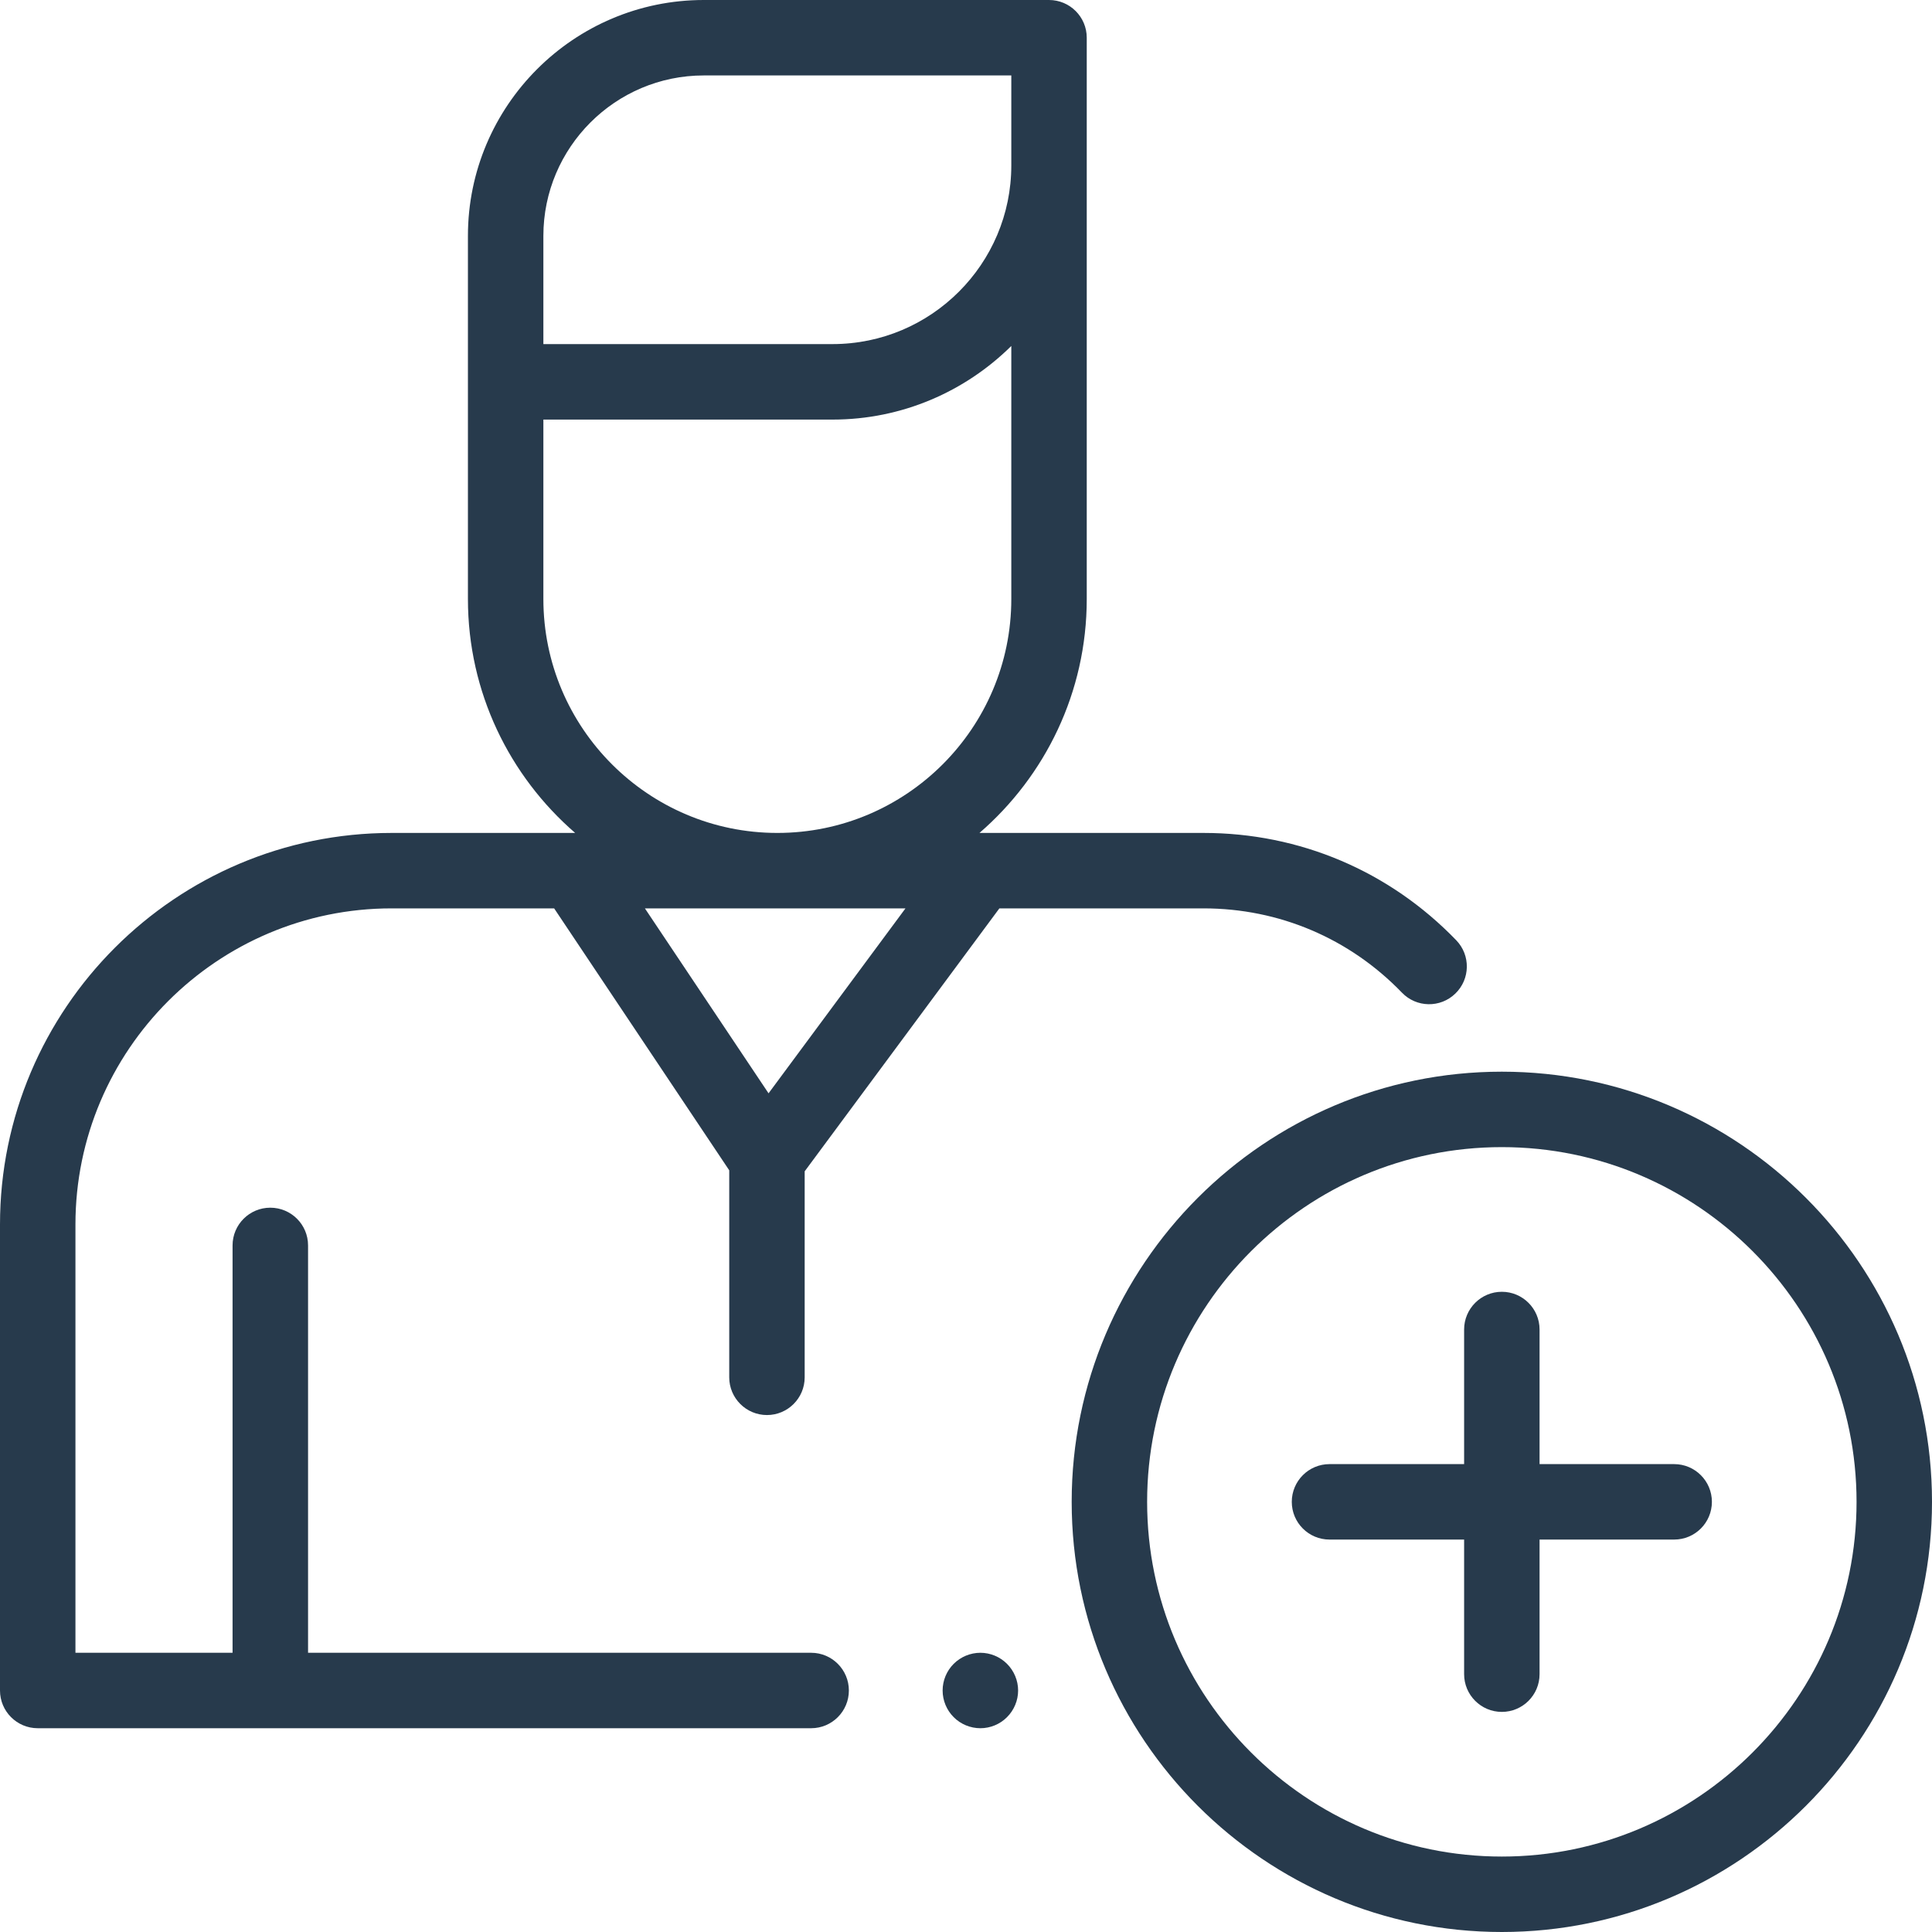 <svg width="40" height="40" viewBox="0 0 40 40" fill="none" xmlns="http://www.w3.org/2000/svg"><path d="M20.849 34.448C20.704 34.302 20.503 34.219 20.298 34.219C20.091 34.219 19.891 34.302 19.745 34.448C19.599 34.593 19.516 34.794 19.516 35C19.516 35.206 19.599 35.407 19.745 35.552C19.89 35.698 20.091 35.781 20.298 35.781C20.503 35.781 20.705 35.698 20.849 35.552C20.995 35.407 21.079 35.206 21.079 35C21.079 34.794 20.995 34.593 20.849 34.448Z" fill="#273A4C"/><path d="M30.15 19.467C28.767 18.034 26.909 17.245 24.918 17.245H20.297H20.279C21.638 16.069 22.5 14.335 22.5 12.401V3.425V0.781C22.5 0.35 22.15 0 21.719 0H14.571C11.878 0 9.688 2.191 9.688 4.884V12.401C9.688 14.335 10.55 16.069 11.908 17.245H11.89H8.109C3.638 17.245 0 20.882 0 25.353V35C0 35.431 0.35 35.781 0.781 35.781H16.794C17.225 35.781 17.575 35.431 17.575 35C17.575 34.569 17.225 34.219 16.794 34.219H6.378V25.785C6.378 25.354 6.028 25.004 5.596 25.004C5.165 25.004 4.815 25.354 4.815 25.785V34.219H1.562V25.353C1.562 21.744 4.499 18.807 8.108 18.807H11.473L15.098 24.23V28.516C15.098 28.947 15.448 29.297 15.879 29.297C16.31 29.297 16.66 28.947 16.66 28.516V24.251L20.691 18.807H24.918C26.481 18.807 27.94 19.427 29.026 20.552C29.325 20.863 29.82 20.872 30.13 20.572C30.441 20.272 30.45 19.778 30.15 19.467ZM11.25 4.884C11.25 3.052 12.74 1.562 14.571 1.562H20.938V3.425C20.938 5.465 19.278 7.124 17.238 7.124H11.25V4.884ZM15.912 22.636L13.352 18.807H18.747L15.912 22.636ZM16.094 17.245C13.423 17.245 11.25 15.072 11.25 12.401V8.687H17.238C18.679 8.687 19.986 8.104 20.938 7.163V12.401C20.938 15.072 18.765 17.245 16.094 17.245Z" fill="#273A4C"/><path d="M31.094 22.188C26.183 22.188 22.188 26.183 22.188 31.094C22.188 36.005 26.183 40 31.094 40C36.005 40 40 36.005 40 31.094C40 26.183 36.005 22.188 31.094 22.188ZM31.094 38.438C27.044 38.438 23.75 35.143 23.75 31.094C23.75 27.044 27.044 23.75 31.094 23.75C35.143 23.75 38.438 27.044 38.438 31.094C38.438 35.143 35.143 38.438 31.094 38.438Z" fill="#273A4C"/><path d="M34.662 30.313H31.875V27.526C31.875 27.095 31.525 26.745 31.094 26.745C30.663 26.745 30.313 27.095 30.313 27.526V30.313H27.526C27.095 30.313 26.745 30.663 26.745 31.094C26.745 31.526 27.095 31.875 27.526 31.875H30.313V34.662C30.313 35.093 30.663 35.443 31.094 35.443C31.525 35.443 31.875 35.093 31.875 34.662V31.875H34.662C35.093 31.875 35.443 31.526 35.443 31.094C35.443 30.663 35.093 30.313 34.662 30.313Z" fill="#273A4C"/></svg>